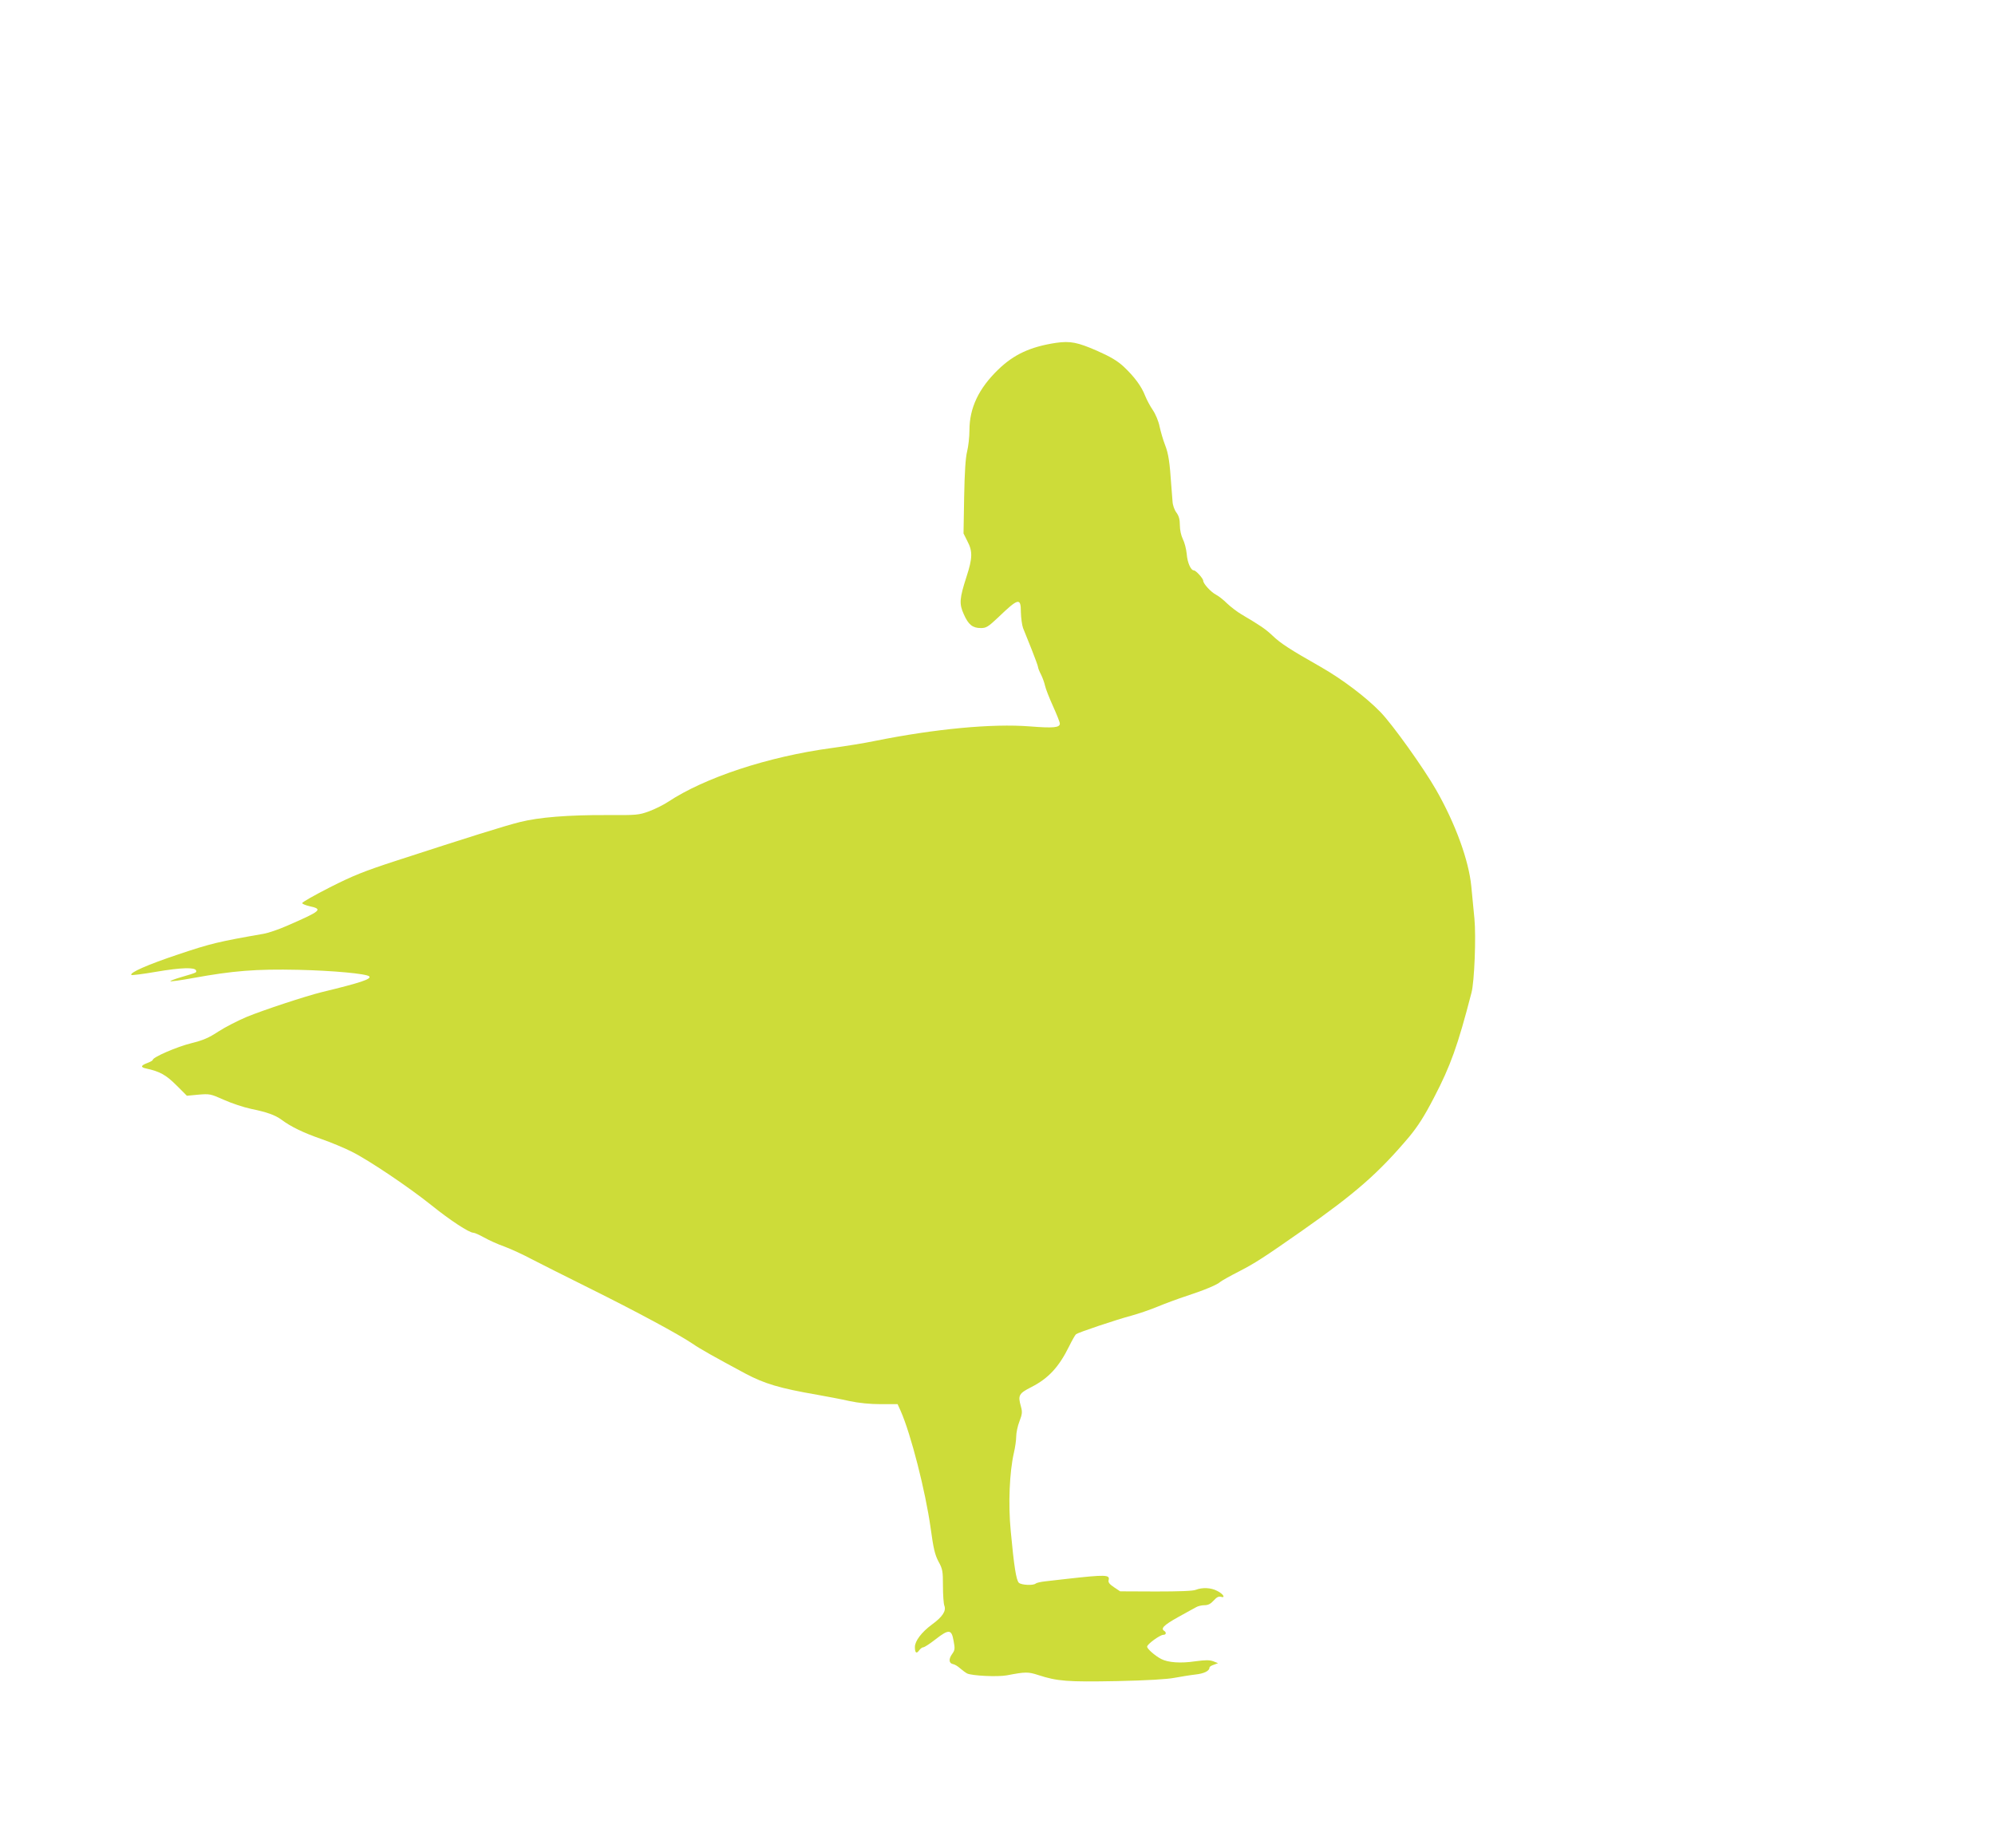 <?xml version="1.0" standalone="no"?>
<!DOCTYPE svg PUBLIC "-//W3C//DTD SVG 20010904//EN"
 "http://www.w3.org/TR/2001/REC-SVG-20010904/DTD/svg10.dtd">
<svg version="1.0" xmlns="http://www.w3.org/2000/svg"
 width="1280pt" height="1186pt" viewBox="0 0 1280 1186"
 preserveAspectRatio="xMidYMid meet">
<g transform="translate(0,1186) scale(0.1,-0.1)"
fill="#cddc39" stroke="none">
<path d="M6775 9660 c-164 -25 -270 -74 -371 -172 -125 -121 -184 -246 -184
-389 0 -43 -7 -104 -15 -136 -10 -40 -16 -130 -19 -292 l-4 -234 25 -50 c34
-64 33 -109 -6 -228 -45 -140 -48 -173 -17 -241 29 -66 56 -88 109 -88 35 0
47 8 111 68 130 125 146 129 146 35 1 -38 7 -84 14 -103 8 -19 32 -81 55 -137
22 -56 41 -107 41 -113 0 -6 8 -27 19 -48 10 -20 22 -53 26 -72 4 -19 27 -78
51 -131 24 -53 44 -103 44 -112 0 -26 -41 -30 -193 -18 -242 19 -609 -16 -992
-93 -66 -14 -192 -34 -280 -46 -407 -55 -813 -189 -1050 -346 -29 -19 -83 -46
-121 -60 -66 -24 -79 -25 -269 -24 -251 1 -437 -14 -560 -45 -97 -24 -338
-100 -790 -247 -209 -68 -279 -96 -429 -172 -98 -50 -178 -95 -177 -101 0 -5
22 -14 48 -20 87 -19 74 -30 -147 -126 -52 -23 -120 -46 -150 -51 -287 -50
-338 -62 -546 -132 -198 -66 -315 -118 -301 -132 3 -3 76 6 162 21 160 27 245
29 253 8 4 -14 6 -13 -96 -43 -41 -12 -72 -24 -69 -26 3 -3 67 6 144 20 258
47 403 59 678 53 221 -5 437 -25 454 -42 16 -17 -56 -41 -304 -101 -105 -26
-375 -115 -482 -159 -57 -24 -139 -66 -182 -94 -62 -41 -98 -56 -174 -75 -93
-23 -247 -90 -247 -107 0 -4 -16 -13 -35 -20 -42 -16 -45 -27 -8 -35 88 -19
128 -41 194 -107 l68 -68 74 7 c72 6 78 5 163 -33 49 -22 127 -48 174 -58 103
-21 155 -40 195 -69 61 -46 143 -85 255 -124 63 -22 152 -59 197 -82 109 -54
370 -230 513 -345 118 -95 240 -175 267 -175 9 0 39 -14 68 -30 30 -17 89 -44
132 -59 43 -16 121 -52 173 -80 52 -27 219 -111 370 -186 302 -150 573 -296
662 -356 52 -36 142 -86 341 -193 123 -65 219 -94 462 -136 61 -11 153 -28
205 -40 61 -13 133 -20 202 -20 l107 0 20 -44 c66 -150 159 -515 192 -751 18
-131 27 -170 50 -214 27 -49 29 -63 29 -157 0 -56 4 -114 9 -127 13 -34 -12
-72 -81 -122 -65 -48 -108 -105 -108 -143 0 -38 10 -46 27 -22 8 11 20 20 27
20 7 0 41 22 77 50 87 68 104 66 117 -7 10 -52 9 -61 -9 -86 -24 -33 -21 -60
6 -65 11 -2 31 -14 45 -27 14 -12 34 -27 45 -33 32 -15 195 -23 255 -12 120
23 136 23 201 2 123 -40 186 -45 504 -39 193 4 325 12 370 21 39 7 98 17 133
21 57 6 92 23 92 45 0 5 12 13 28 18 l27 10 -30 12 c-24 9 -49 9 -117 0 -93
-14 -174 -8 -218 15 -40 21 -90 65 -90 79 0 16 83 76 104 76 18 0 21 15 6 25
-25 15 -3 37 86 87 53 29 106 59 118 65 11 7 36 13 53 13 24 0 40 8 60 30 19
21 32 28 46 24 33 -10 15 19 -24 38 -39 21 -95 23 -136 7 -18 -8 -108 -11
-257 -11 l-229 1 -39 26 c-30 20 -39 32 -35 46 9 35 -17 36 -268 8 -49 -6
-112 -13 -140 -16 -27 -3 -54 -9 -60 -14 -15 -14 -92 -10 -108 5 -17 17 -31
105 -52 331 -17 175 -8 379 20 502 8 34 15 81 15 105 0 23 9 68 21 98 18 47
19 60 9 96 -20 71 -13 83 68 124 109 56 176 128 242 262 18 37 38 72 44 77 14
11 257 93 359 120 43 12 117 37 165 57 48 20 132 51 187 69 116 38 194 71 215
90 8 7 63 38 122 68 101 52 158 89 398 257 348 244 493 371 691 605 56 68 97
131 161 255 104 200 151 329 239 670 19 70 30 360 19 475 -6 61 -15 154 -20
207 -16 167 -102 403 -226 620 -80 140 -280 420 -357 499 -93 96 -244 210
-382 289 -199 113 -259 152 -310 201 -47 44 -75 63 -200 137 -27 16 -69 48
-92 70 -23 23 -55 48 -71 56 -33 17 -82 71 -82 89 0 15 -47 67 -60 67 -20 0
-42 51 -46 106 -3 31 -14 74 -25 95 -11 23 -19 58 -19 89 0 37 -6 59 -22 81
-13 17 -24 48 -25 72 -2 23 -5 69 -8 102 -10 149 -18 204 -40 260 -13 33 -28
86 -35 118 -6 32 -25 78 -43 105 -18 26 -40 68 -50 93 -23 60 -69 122 -137
186 -41 38 -85 64 -171 102 -126 55 -172 64 -264 51z"/>
</g>
</svg>
